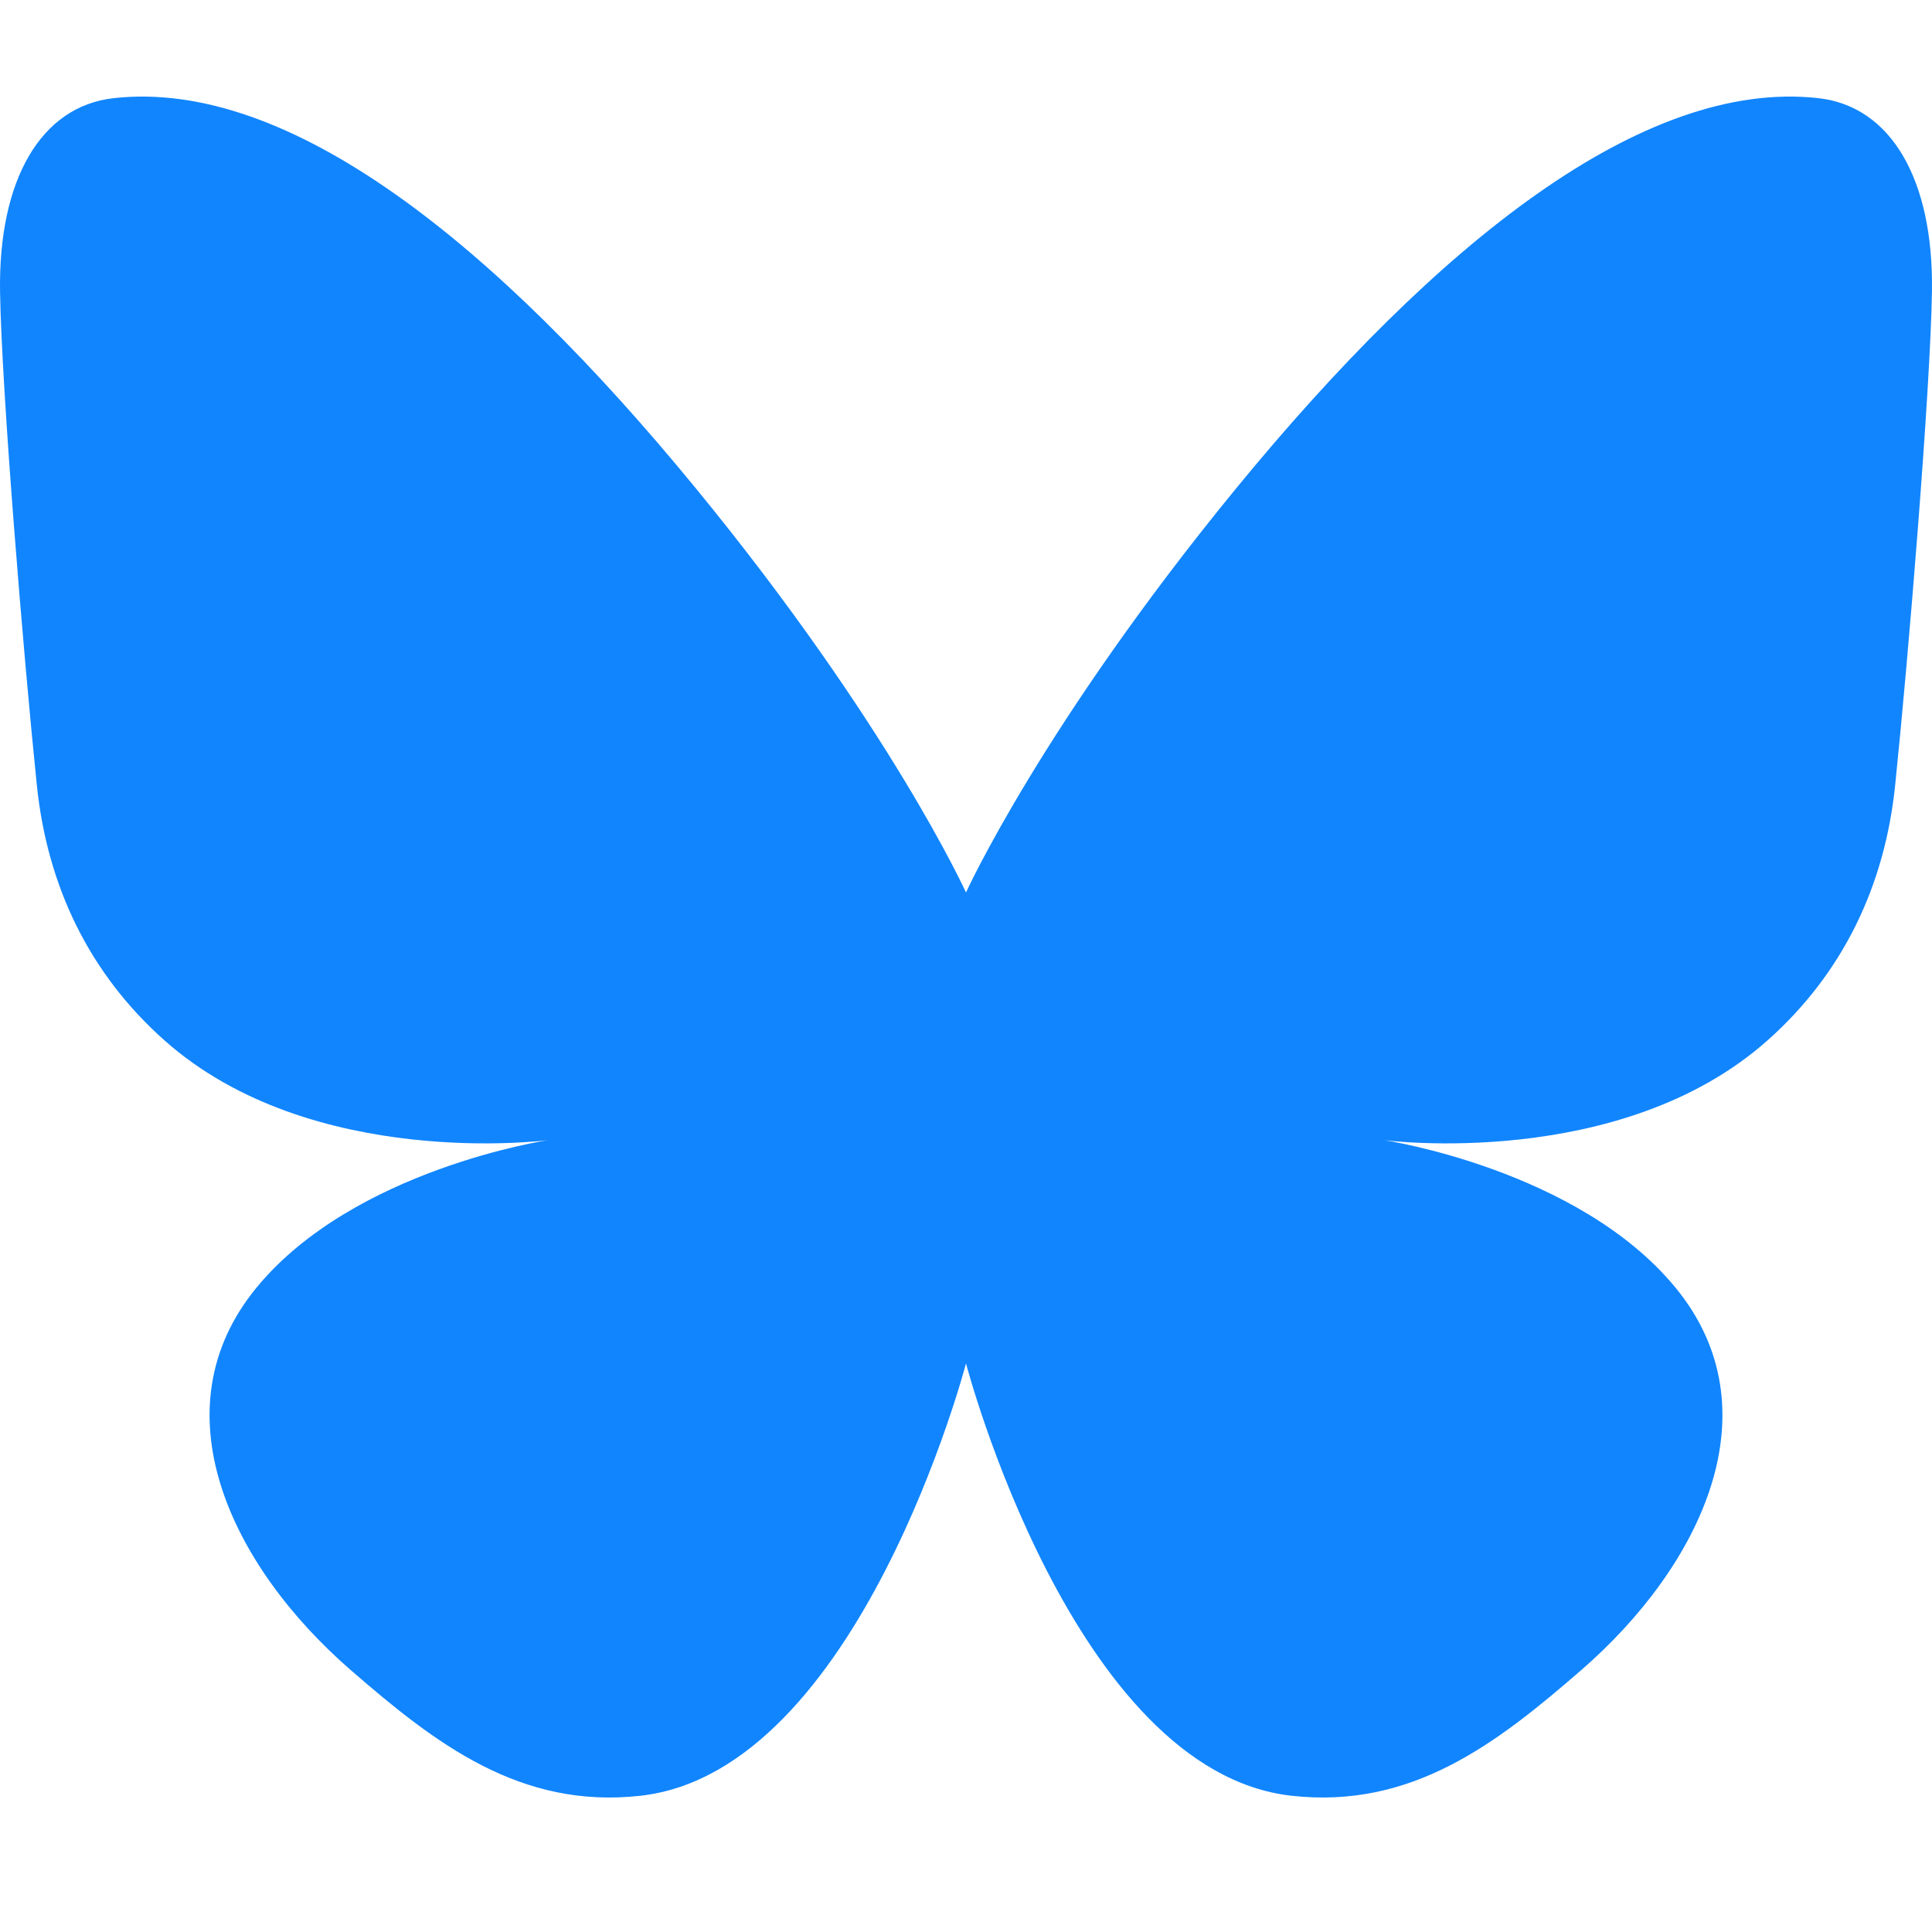 <svg width="40" height="40" viewBox="0 0 40 40" fill="none" xmlns="http://www.w3.org/2000/svg">
<path d="M13.261 37.179C10.77 37.458 9.014 36.099 7.267 34.582C4.77 32.415 3.231 29.186 5.313 26.656C7.33 24.206 11.342 23.606 11.342 23.606C11.342 23.606 6.45 24.249 3.404 21.539C1.85 20.157 0.979 18.35 0.763 16.259C0.485 13.569 0.032 8.066 0.001 6.034C-0.034 3.737 0.836 2.201 2.354 2.032C5.984 1.628 10.249 5.044 14.394 10.095C18.422 15.005 20 18.478 20 18.478C20 18.478 21.578 15.005 25.606 10.095C29.751 5.044 34.016 1.628 37.646 2.032C39.164 2.201 40.034 3.737 39.999 6.034C39.968 8.066 39.515 13.569 39.237 16.259C39.021 18.35 38.15 20.157 36.596 21.539C33.55 24.249 28.658 23.606 28.658 23.606C28.658 23.606 32.67 24.206 34.687 26.656C36.769 29.186 35.23 32.415 32.733 34.582C30.986 36.099 29.23 37.458 26.739 37.179C22.208 36.671 20 28.228 20 28.228C20 28.228 17.792 36.671 13.261 37.179Z" fill="#1185FE"/>
</svg>
